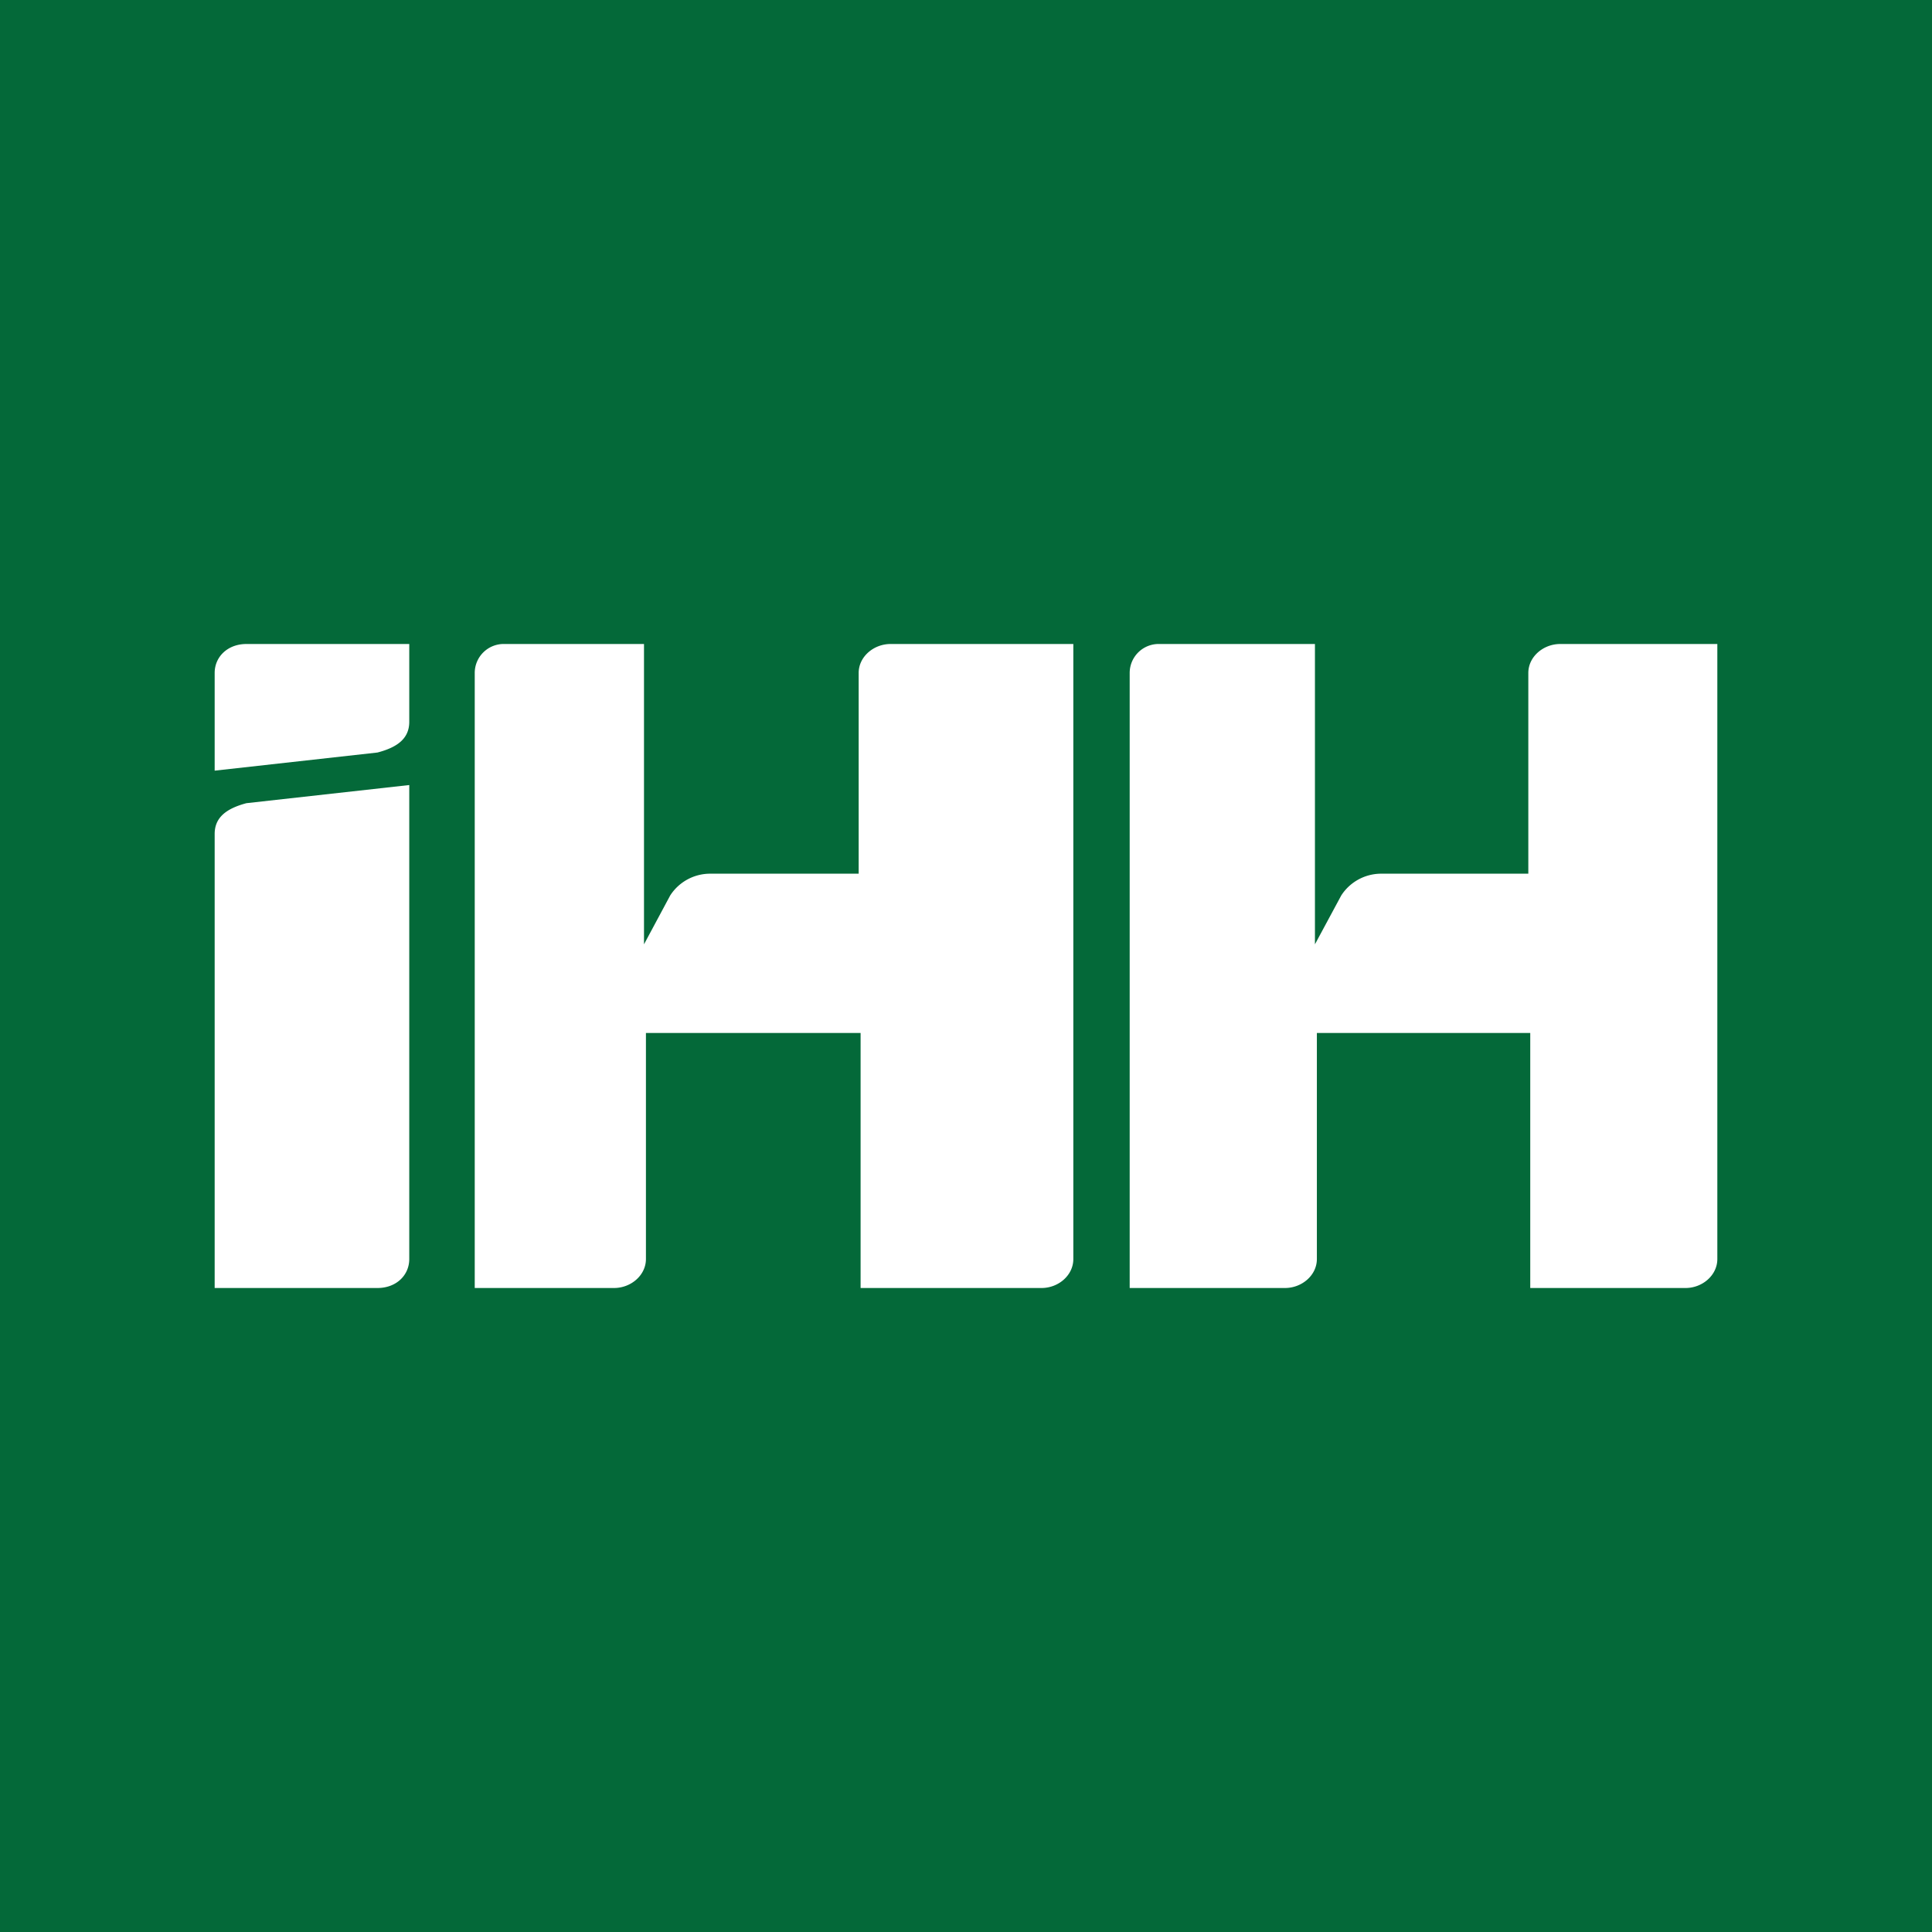 <!-- by TradingView --><svg width="18" height="18" xmlns="http://www.w3.org/2000/svg"><path fill="#046939" d="M0 0h18v18H0z"/><path d="M8.297 6C8.14 6 8 6.118 8 6.27v1.87H6.61a.443.443 0 00-.366.203L6 8.798V6H4.703a.27.27 0 00-.28.27V12h1.298c.157 0 .297-.118.297-.27V9.624h2V12h1.686c.157 0 .296-.118.296-.27V6H8.297zM14.536 6c-.157 0-.297.118-.297.27v1.87h-1.377a.443.443 0 00-.366.203l-.245.455V6h-1.447a.27.27 0 00-.279.27V12h1.447c.157 0 .297-.118.297-.27V9.624h1.988V12h1.447c.156 0 .296-.118.296-.27V6h-1.464zM3.813 11.73c0 .152-.122.27-.296.27H2V7.77c0-.152.105-.236.296-.287l1.517-.169v4.416zM2 6.27c0-.152.122-.27.296-.27h1.517v.725c0 .151-.104.236-.296.286L2 7.18v-.91z" fill="#fff"/></svg>
